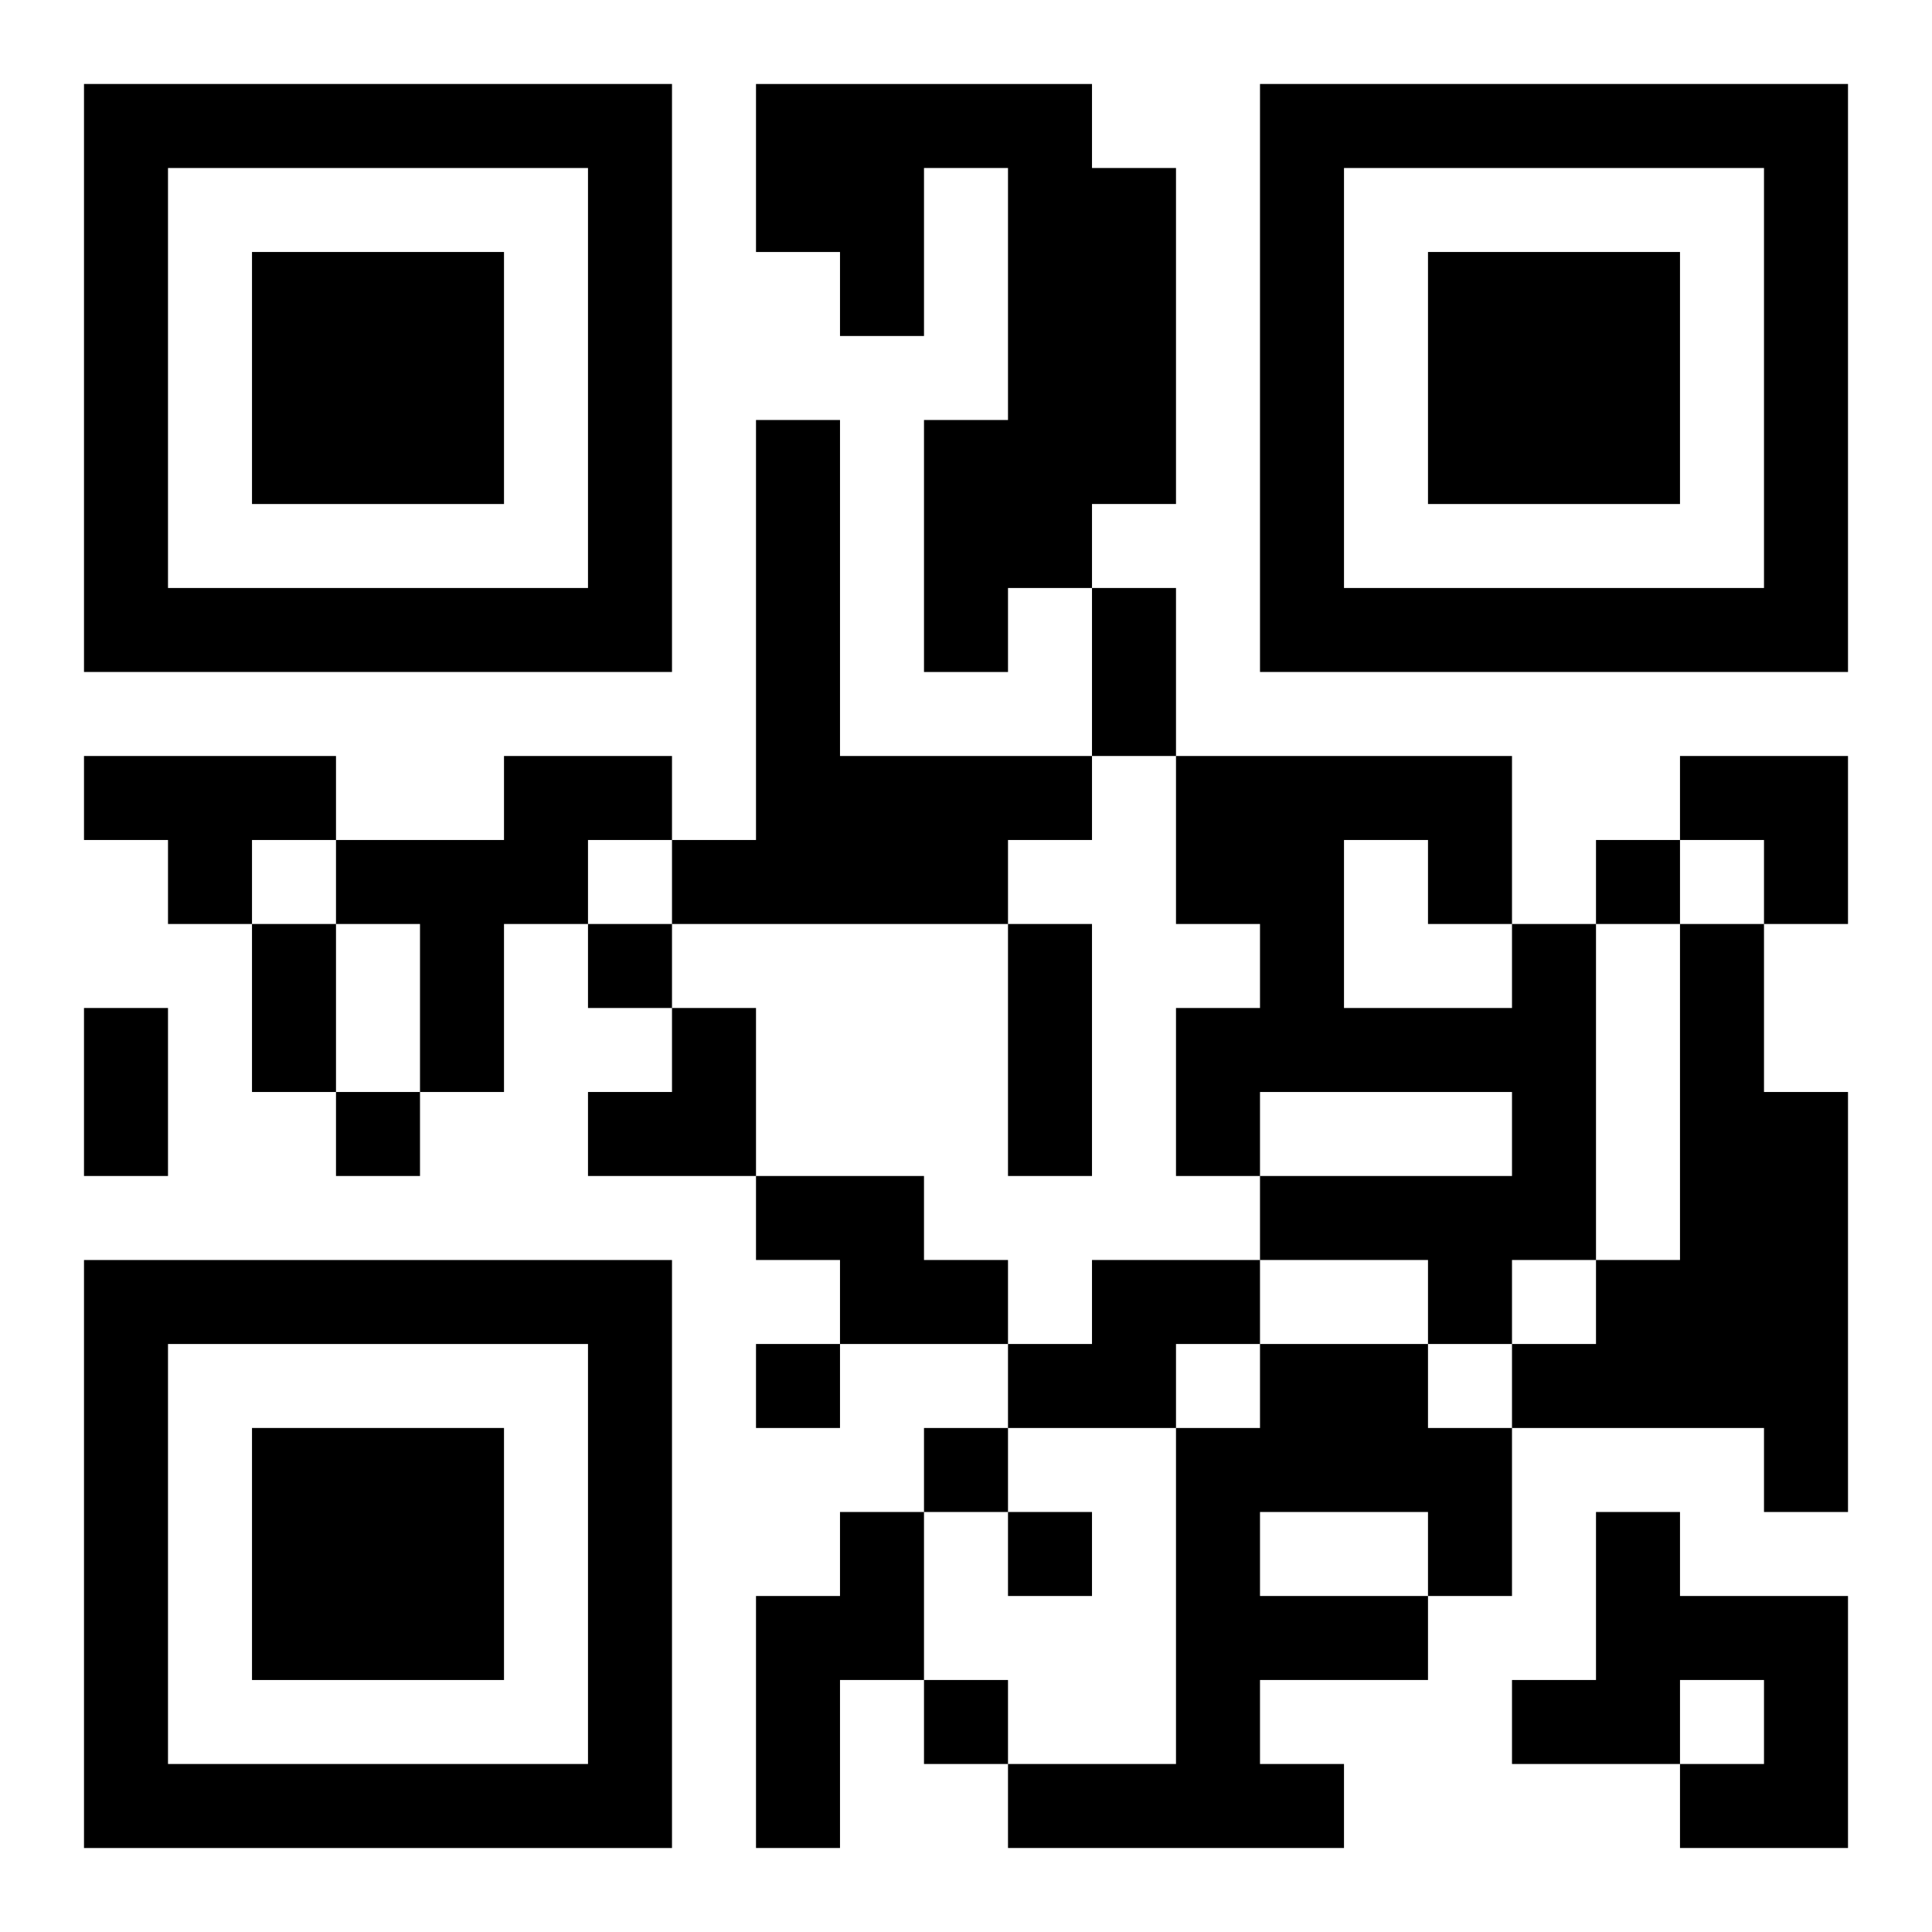 <?xml version="1.0" encoding="UTF-8"?>
<svg width="250" height="250" baseProfile="full" version="1.1" viewBox="-1 -1 23 23" xmlns="http://www.w3.org/2000/svg" xmlns:xlink="http://www.w3.org/1999/xlink"><symbol id="a"><path d="m0 7v7h7v-7h-7zm1 1h5v5h-5v-5zm1 1v3h3v-3h-3z"/></symbol><use y="-7" xlink:href="#a"/><use y="7" xlink:href="#a"/><use x="14" y="-7" xlink:href="#a"/><path d="m8 0h4v1h1v4h-1v1h-1v1h-1v-3h1v-3h-1v2h-1v-1h-1v-2m0 4h1v4h3v1h-1v1h-4v-1h1v-5m-8 4h3v1h-1v1h-1v-1h-1v-1m5 0h2v1h-1v1h-1v2h-1v-2h-1v-1h2v-1m12 2h1v4h-1v1h-1v-1h-2v-1h3v-1h-3v1h-1v-2h1v-1h-1v-2h4v2m-2-1v2h2v-1h-1v-1h-1m4 1h1v2h1v5h-1v-1h-3v-1h1v-1h1v-4m-11 3h2v1h1v1h-2v-1h-1v-1m4 1h2v1h-1v1h-2v-1h1v-1m2 1h2v1h1v2h-1v1h-2v1h1v1h-4v-1h2v-4h1v-1m0 2v1h2v-1h-2m-5 0h1v2h-1v2h-1v-3h1v-1m9 0h1v1h2v3h-2v-1h1v-1h-1v1h-2v-1h1v-2m0-8v1h1v-1h-1m-12 1v1h1v-1h-1m-3 2v1h1v-1h-1m5 3v1h1v-1h-1m2 1v1h1v-1h-1m1 1v1h1v-1h-1m-1 2v1h1v-1h-1m2-13h1v2h-1v-2m-10 4h1v2h-1v-2m9 0h1v3h-1v-3m-11 1h1v2h-1v-2m19-3h2v2h-1v-1h-1zm-13 3m1 0h1v2h-2v-1h1z"/></svg>
